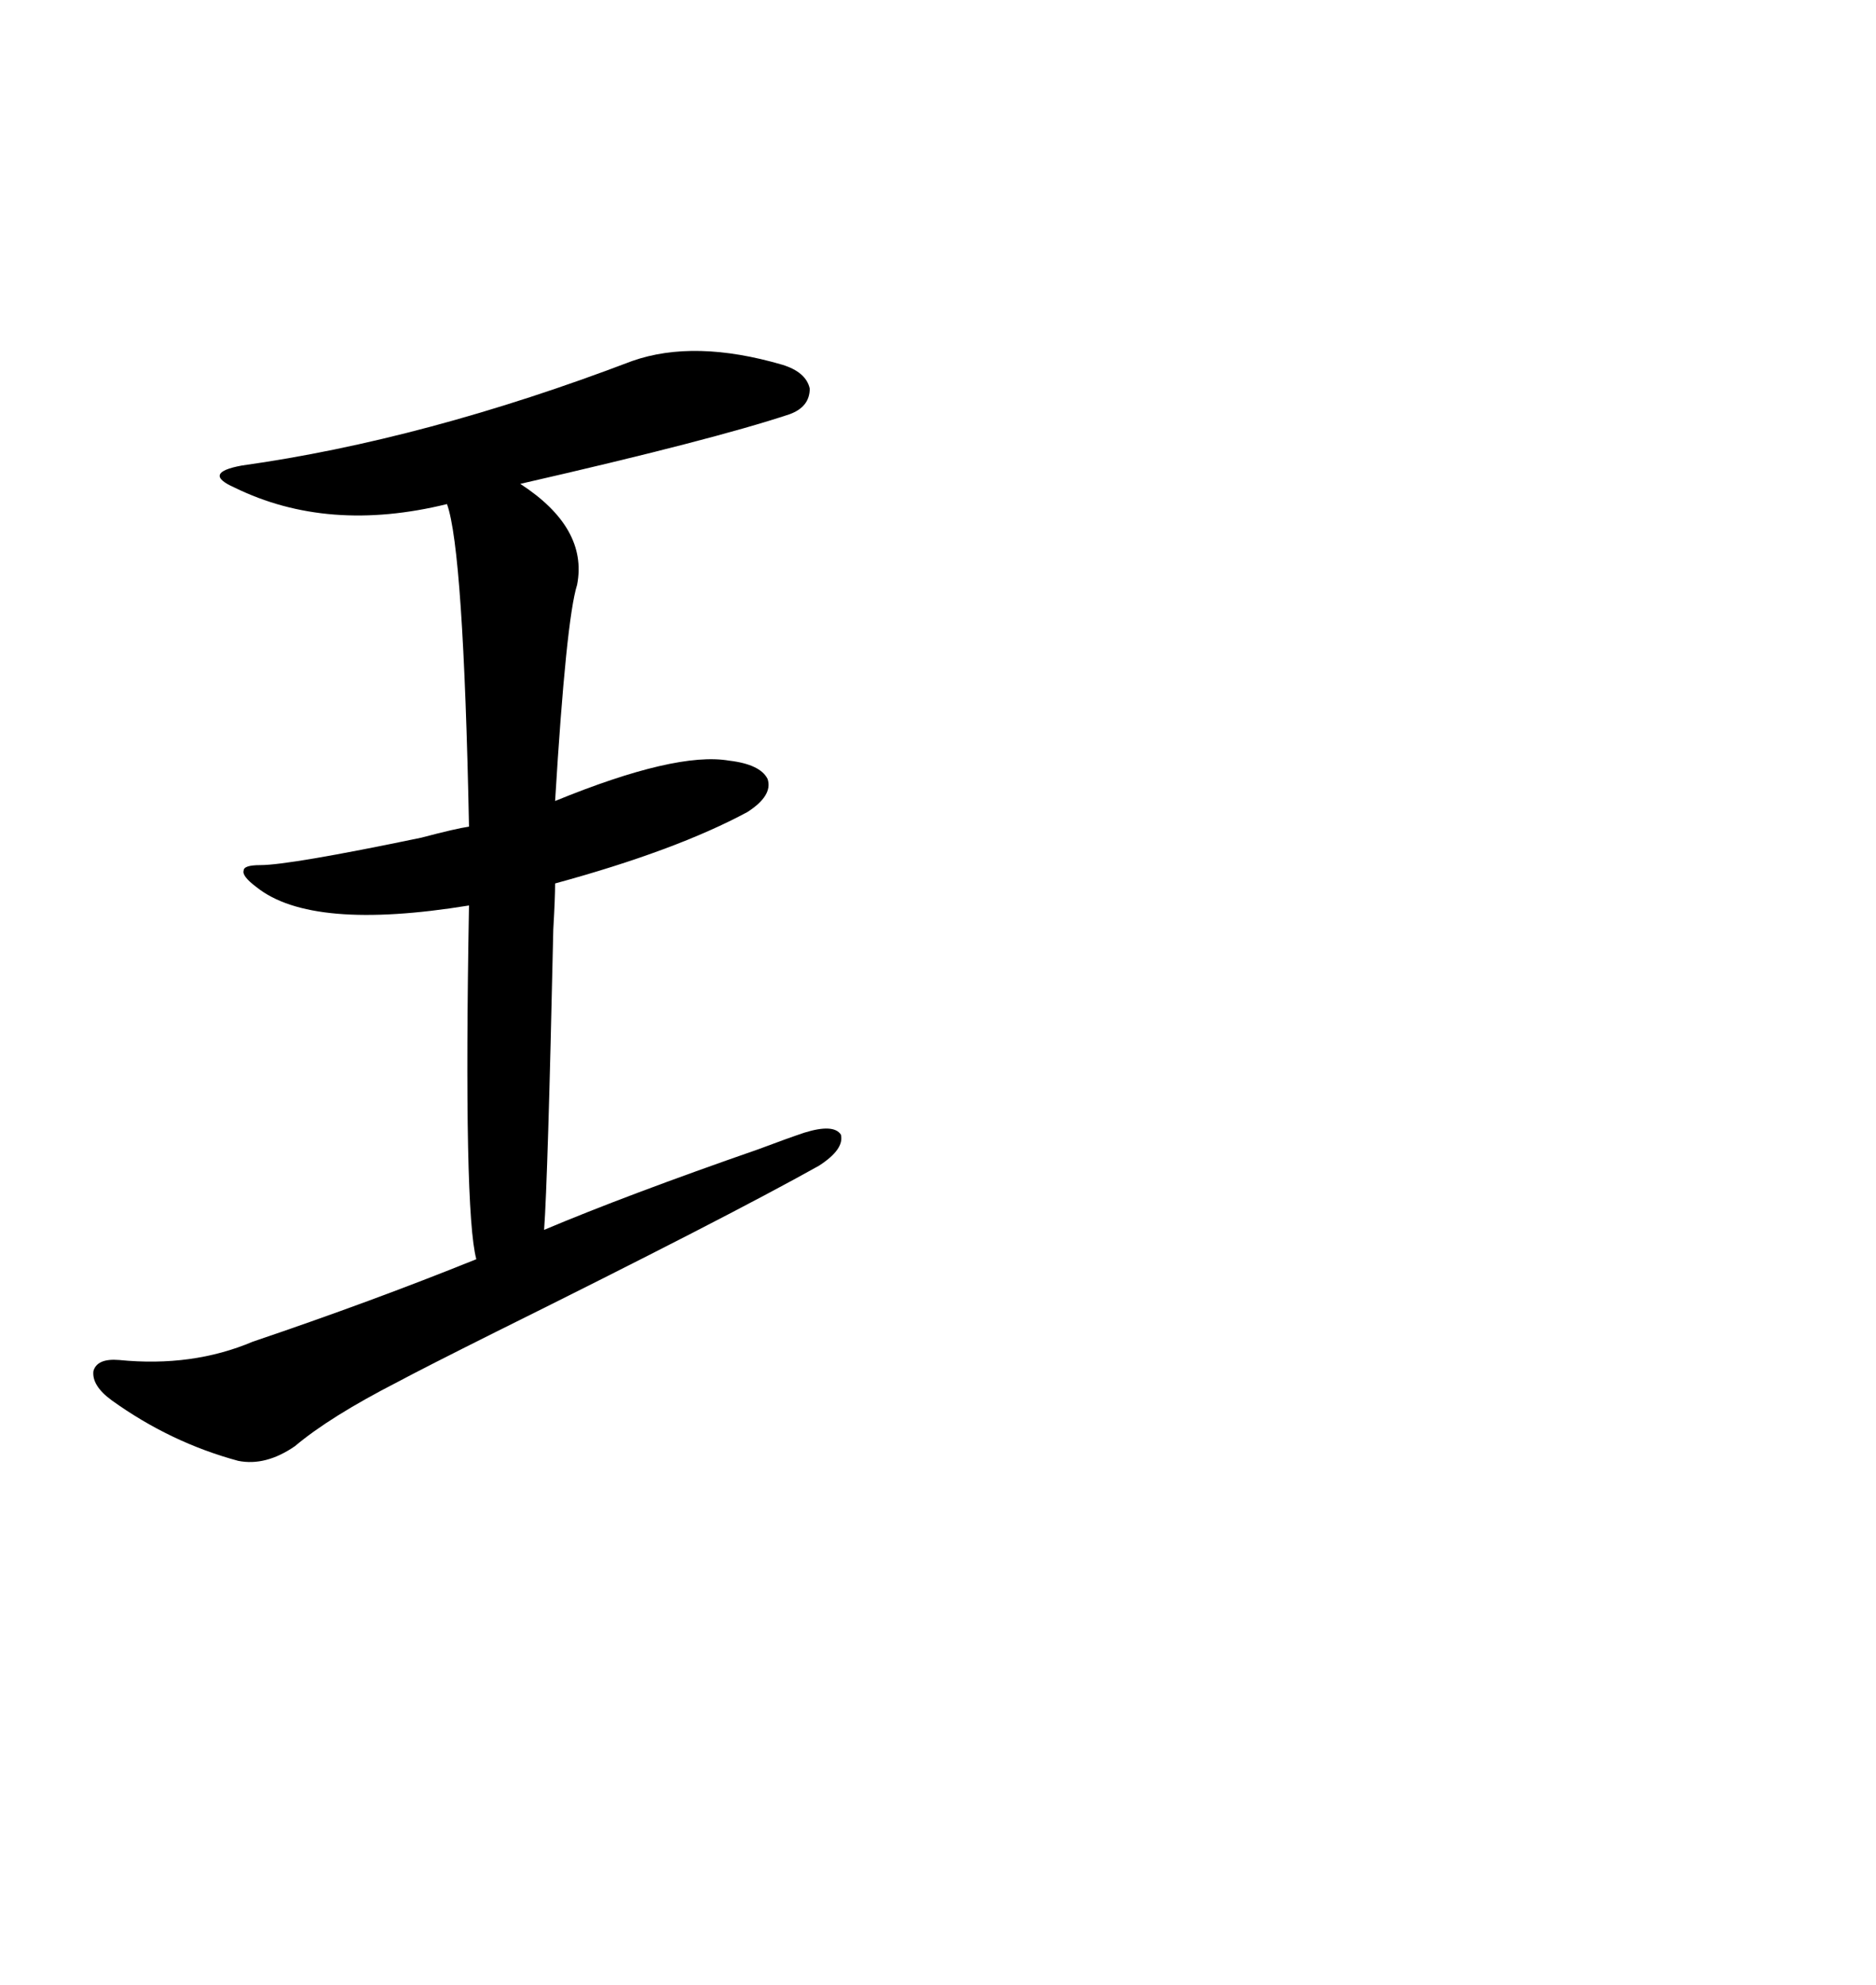 <svg xmlns="http://www.w3.org/2000/svg" xmlns:xlink="http://www.w3.org/1999/xlink" width="300" height="317.285"><path d="M101.07 57.71L101.07 57.71Q111.04 54.20 125.10 58.30L125.10 58.30Q128.91 59.47 129.49 62.11L129.49 62.11Q129.49 65.04 126.27 66.21L126.27 66.21Q113.96 70.31 83.20 77.34L83.20 77.34Q94.04 84.38 92.29 93.46L92.29 93.46Q90.53 99.02 88.77 128.03L88.77 128.03Q108.11 120.12 116.60 121.58L116.60 121.58Q121.58 122.17 122.75 124.51L122.75 124.51Q123.63 127.15 119.53 129.79L119.53 129.79Q108.11 135.94 88.77 141.21L88.77 141.21Q88.77 143.55 88.48 148.54L88.48 148.54Q87.60 188.67 87.01 196.58L87.01 196.58Q100.20 191.02 121.29 183.69L121.29 183.69Q125.98 181.93 128.61 181.05L128.61 181.05Q133.30 179.59 134.47 181.35L134.47 181.35Q135.06 183.69 130.96 186.33L130.96 186.33Q116.31 194.53 79.10 212.99L79.10 212.99Q67.97 218.55 63.57 220.90L63.57 220.90Q52.73 226.46 47.17 231.15L47.17 231.15Q42.48 234.38 38.09 233.50L38.09 233.50Q27.25 230.57 17.87 223.83L17.87 223.83Q14.65 221.48 14.94 219.14L14.94 219.14Q15.53 217.09 19.04 217.38L19.04 217.38Q30.76 218.55 40.43 214.45L40.43 214.45Q59.47 208.01 76.17 201.27L76.17 201.27Q74.12 193.65 75 144.73L75 144.73Q49.80 148.83 41.02 141.80L41.02 141.80Q38.67 140.04 38.96 139.16L38.96 139.16Q38.96 138.28 41.60 138.28L41.60 138.28Q46.29 138.28 67.38 133.89L67.38 133.89Q72.95 132.42 75 132.13L75 132.13Q74.12 87.89 71.48 80.57L71.48 80.57Q52.44 85.25 37.50 77.93L37.50 77.93Q34.86 76.76 35.16 75.88L35.16 75.88Q35.45 75 38.67 74.41L38.67 74.41Q67.97 70.31 101.07 57.71Z"/></svg>